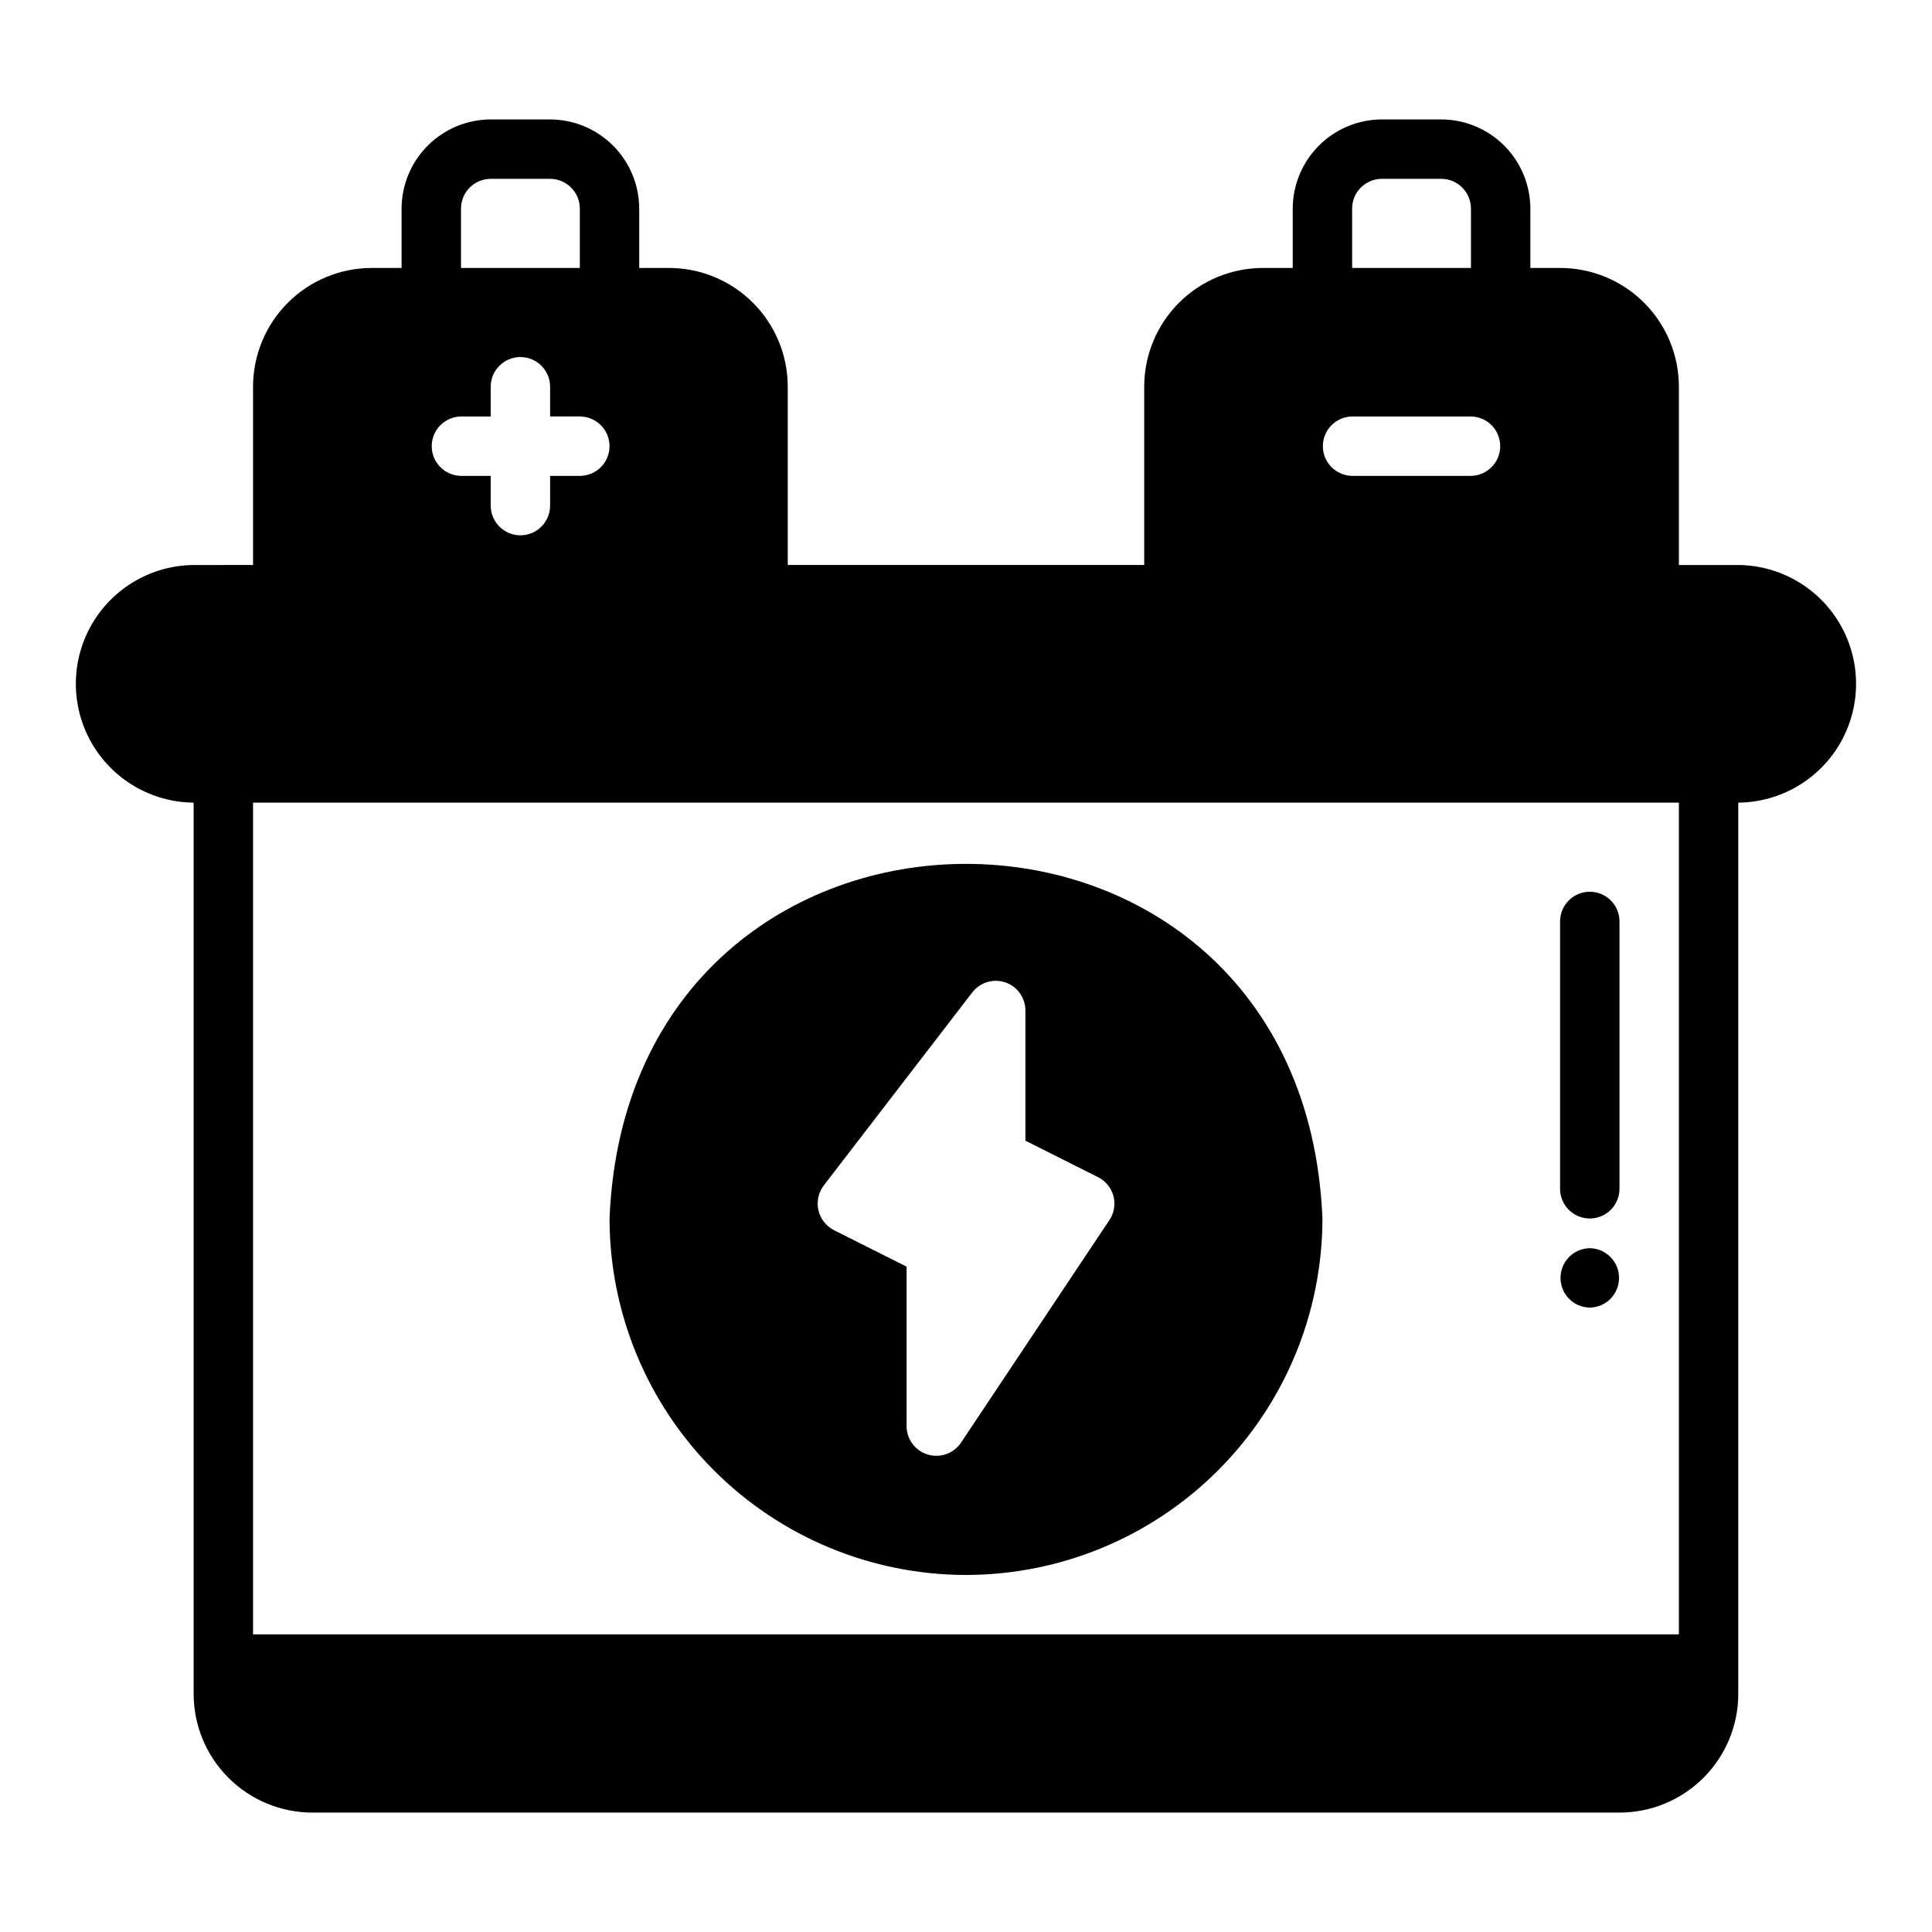 <?xml version="1.0" encoding="UTF-8"?>
<!-- Uploaded to: SVG Repo, www.svgrepo.com, Generator: SVG Repo Mixer Tools -->
<svg fill="#000000" width="800px" height="800px" version="1.1" viewBox="144 144 512 512" xmlns="http://www.w3.org/2000/svg">
 <g>
  <path d="m604.67 293.73h-15.746v-47.234c0.004-8.352-3.312-16.359-9.219-22.266s-13.918-9.223-22.27-9.219h-7.871v-15.746c-0.02-6.258-2.512-12.254-6.938-16.68-4.426-4.426-10.422-6.918-16.68-6.938h-15.742c-6.258 0.02-12.254 2.512-16.68 6.938-4.426 4.426-6.918 10.422-6.938 16.68v15.742l-7.871 0.004c-8.352-0.004-16.363 3.312-22.27 9.219-5.902 5.906-9.223 13.914-9.219 22.266v47.23h-94.465v-47.23c0.004-8.352-3.312-16.359-9.219-22.266s-13.918-9.223-22.27-9.219h-7.871v-15.746c-0.02-6.258-2.512-12.254-6.938-16.68s-10.422-6.918-16.68-6.938h-15.742c-6.258 0.02-12.254 2.512-16.68 6.938-4.426 4.426-6.918 10.422-6.938 16.68v15.742l-7.871 0.004c-8.352-0.004-16.363 3.312-22.27 9.219s-9.223 13.914-9.219 22.266v47.23l-15.746 0.004c-11.184 0.098-21.477 6.121-27.043 15.82-5.562 9.703-5.562 21.629 0 31.332 5.566 9.703 15.859 15.727 27.043 15.824v236.16c0 8.352 3.316 16.363 9.223 22.266 5.906 5.906 13.914 9.223 22.266 9.223h346.37c8.352 0 16.363-3.316 22.266-9.219 5.906-5.906 9.223-13.918 9.223-22.27v-236.16c11.184-0.098 21.477-6.121 27.043-15.824 5.562-9.703 5.562-21.629 0-31.332-5.566-9.699-15.859-15.723-27.043-15.82zm-102.34-39.359h31.488c4.301 0.062 7.754 3.57 7.754 7.871s-3.453 7.809-7.754 7.871h-31.488c-4.305-0.062-7.758-3.57-7.758-7.871s3.453-7.809 7.758-7.871zm0-55.105c0.012-4.344 3.527-7.859 7.871-7.871h15.742c4.344 0.012 7.859 3.527 7.875 7.871v15.742l-31.488 0.004zm-236.16 55.105h7.871v-7.875c0-4.348 3.523-7.871 7.871-7.871 4.348 0 7.871 3.523 7.871 7.871v7.871h7.871l0.004 0.004c4.348 0 7.871 3.523 7.871 7.871 0 4.348-3.523 7.871-7.871 7.871h-7.871v7.871h-0.004c0 4.348-3.523 7.875-7.871 7.875-4.348 0-7.871-3.527-7.871-7.875v-7.871h-7.871c-4.305-0.062-7.758-3.57-7.758-7.871s3.453-7.809 7.758-7.871zm0-55.105c0.012-4.344 3.527-7.859 7.871-7.871h15.742c4.344 0.012 7.859 3.527 7.875 7.871v15.742l-31.488 0.004zm322.75 377.86h-377.86v-220.42l377.86 0.004z"/>
  <path d="m400 561.38c25.047-0.02 49.062-9.98 66.773-27.691 17.711-17.711 27.668-41.727 27.688-66.773-5.152-125.32-183.8-125.29-188.93 0h0.004c0.02 25.047 9.977 49.062 27.688 66.773 17.711 17.711 41.73 27.672 66.777 27.691zm-37.707-103.2 39.359-51.168c2.047-2.68 5.578-3.754 8.77-2.664 3.195 1.086 5.336 4.094 5.32 7.465v34.48l19.285 9.684c2.004 1.012 3.473 2.828 4.047 4.996 0.57 2.164 0.188 4.473-1.055 6.34l-39.359 59.039c-1.938 2.844-5.492 4.106-8.789 3.117-3.297-0.992-5.57-4.004-5.617-7.445v-42.352l-19.285-9.684c-2.07-1.074-3.562-3.008-4.078-5.281-0.516-2.277-0.004-4.664 1.402-6.527z"/>
  <path d="m565.31 466.91c2.086 0 4.09-0.828 5.566-2.305 1.477-1.477 2.305-3.481 2.305-5.566v-70.848c0-4.348-3.523-7.871-7.871-7.871s-7.875 3.523-7.875 7.871v70.848c0 2.086 0.832 4.09 2.305 5.566 1.477 1.477 3.481 2.305 5.57 2.305z"/>
  <path d="m565.31 490.53c4.301-0.062 7.754-3.57 7.754-7.871 0-4.305-3.453-7.809-7.754-7.875-4.305 0.066-7.758 3.57-7.758 7.875 0 4.301 3.453 7.809 7.758 7.871z"/>
 </g>
</svg>